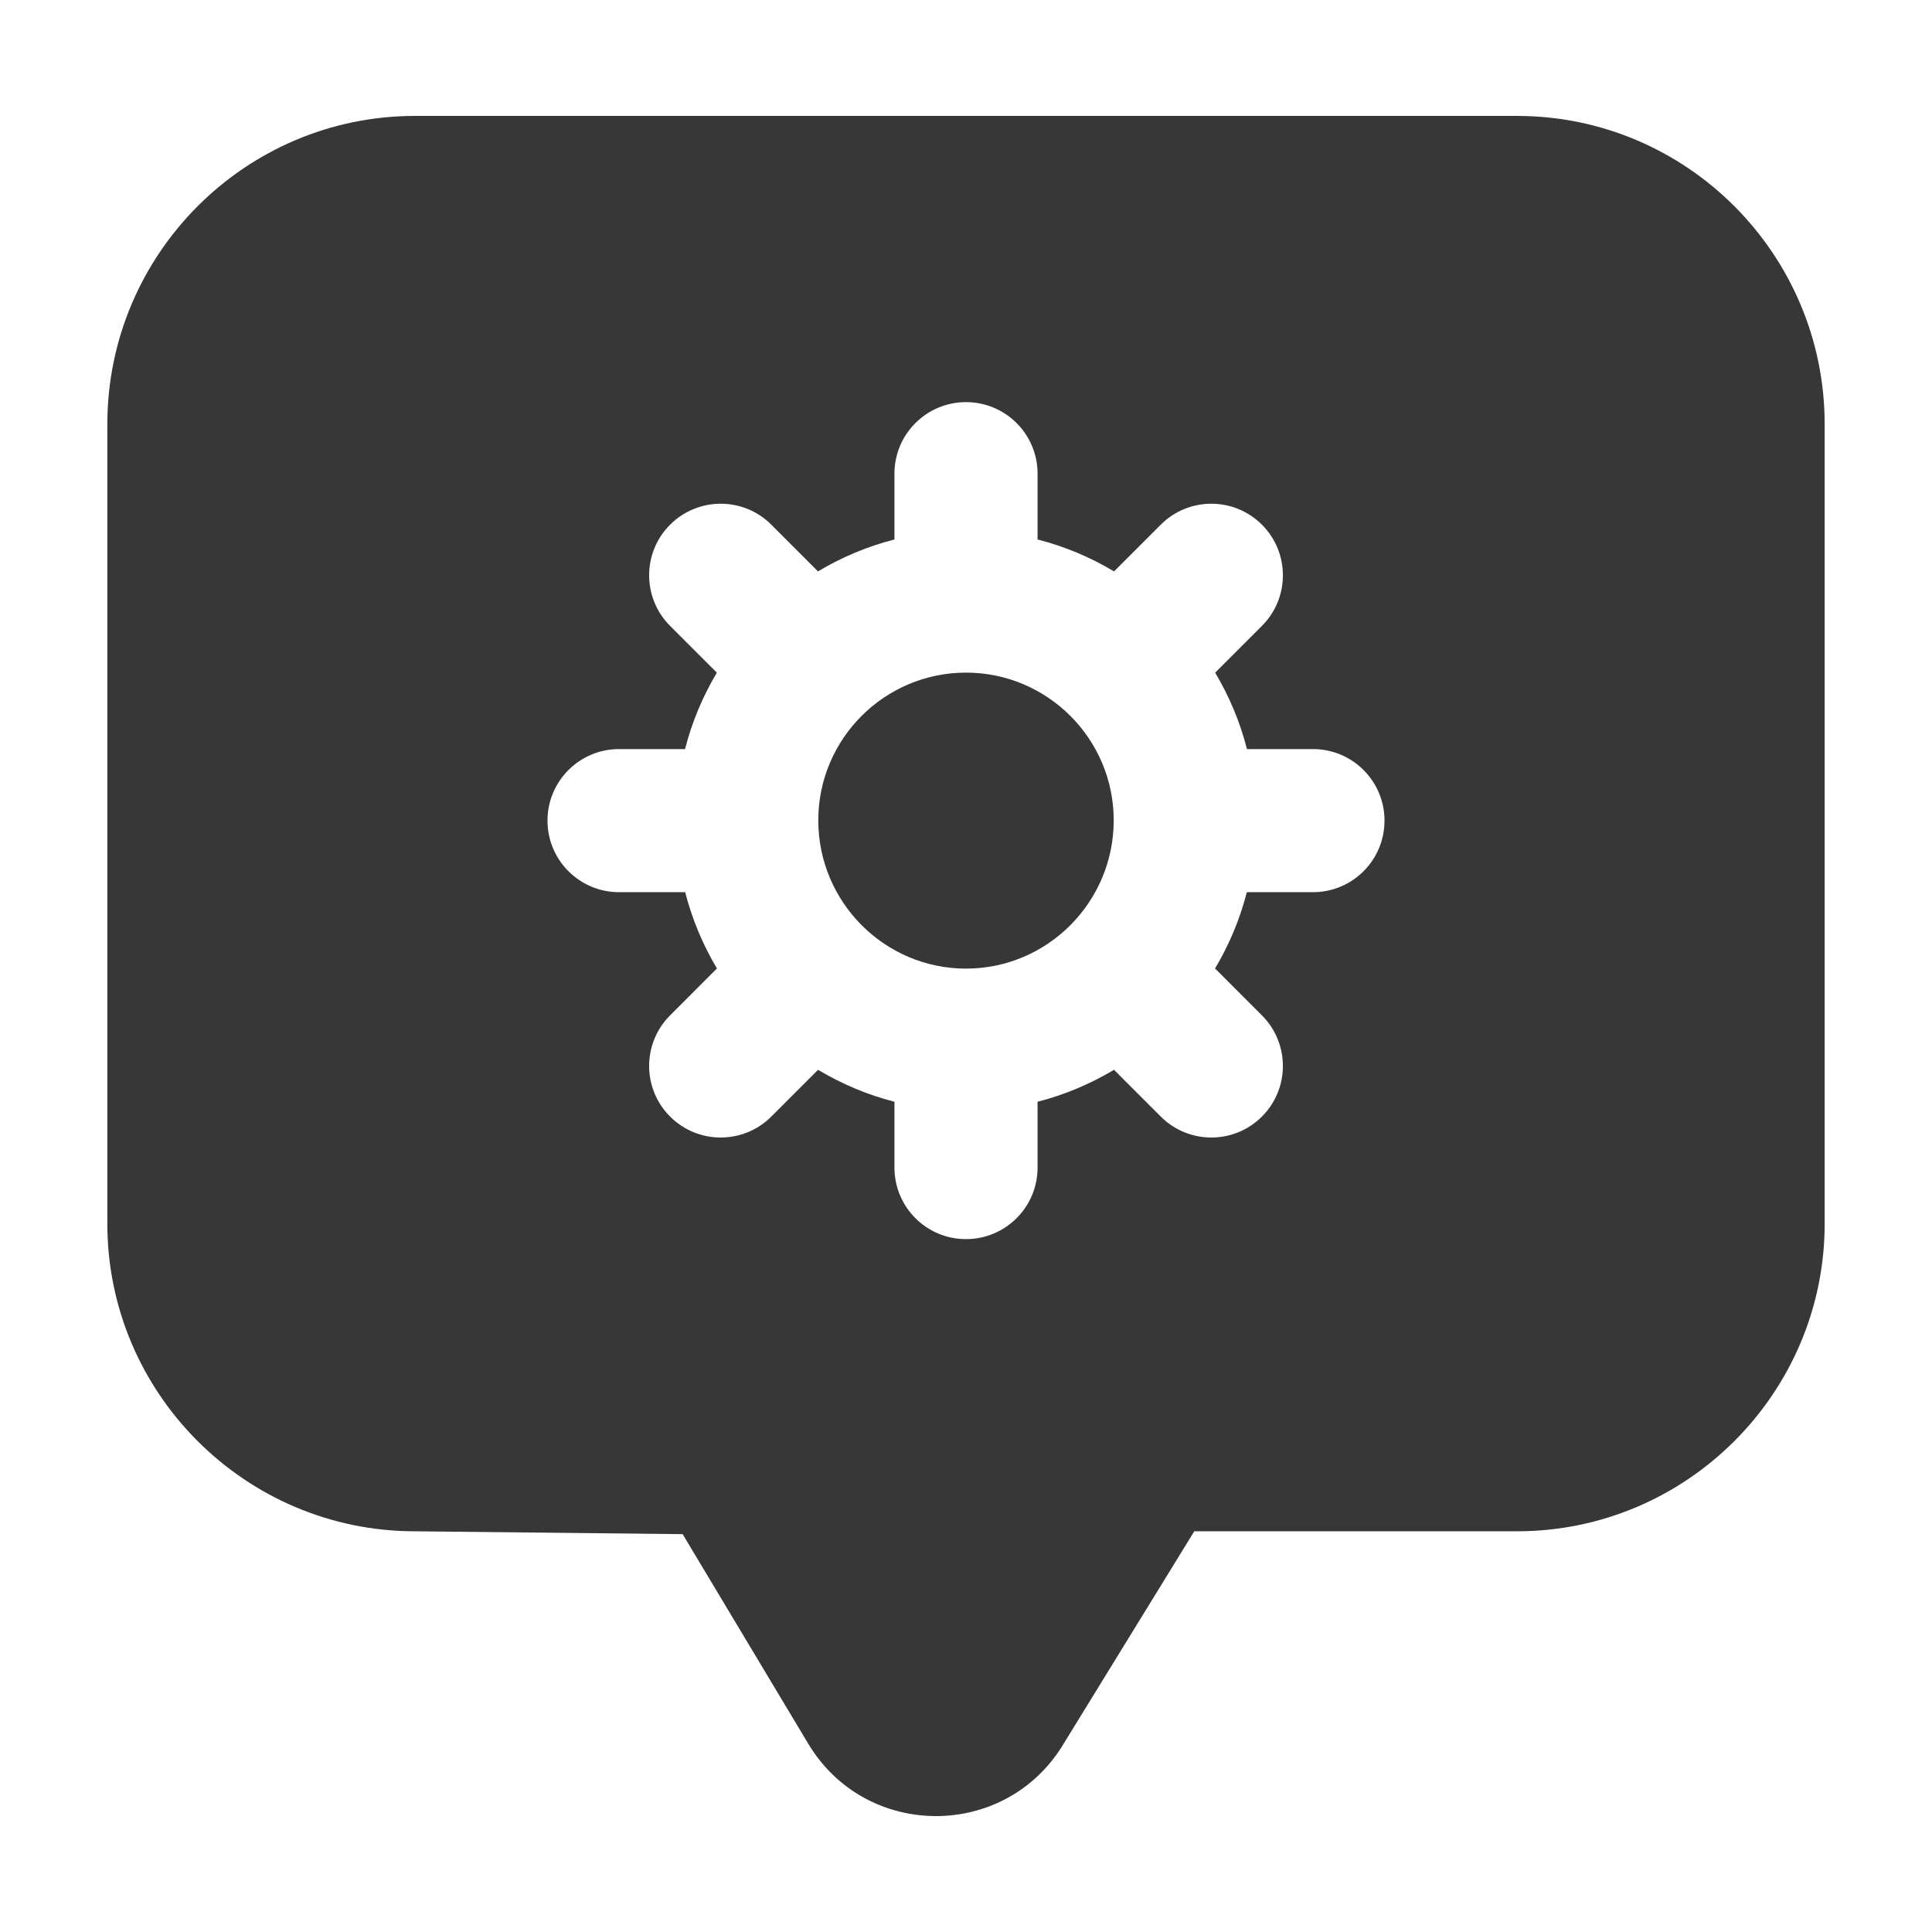<svg width="200" height="200" viewBox="0 0 200 200" fill="none" xmlns="http://www.w3.org/2000/svg">
<path d="M157.037 12H42.963C25.408 12 11.111 26.296 11.111 43.926V126.667C11.111 144.222 25.408 158.519 42.963 158.519L70.667 158.815L83.63 180.444C89.607 190.512 104.161 190.528 110.148 180.444L123.63 158.519H157.037C174.593 158.519 188.889 144.222 188.889 126.667V43.926C188.889 26.296 174.593 12 157.037 12ZM135.916 92.358H129.071C128.35 95.177 127.233 97.817 125.782 100.256L130.635 105.112C133.529 108.005 133.529 112.693 130.635 115.586C129.189 117.033 127.293 117.756 125.398 117.756C123.503 117.756 121.608 117.033 120.161 115.586L115.321 110.745C112.878 112.206 110.232 113.33 107.408 114.053V120.867C107.408 124.961 104.091 128.274 100 128.274C95.909 128.274 92.593 124.961 92.593 120.867V114.053C89.769 113.33 87.125 112.207 84.683 110.747L79.847 115.586C78.4 117.033 76.501 117.756 74.606 117.756C72.711 117.756 70.816 117.033 69.369 115.586C66.475 112.7 66.475 108.005 69.365 105.112L74.218 100.255C72.767 97.816 71.65 95.177 70.93 92.358H64.084C59.994 92.358 56.677 89.045 56.677 84.951C56.677 80.857 59.994 77.544 64.084 77.544H70.916C71.634 74.721 72.754 72.079 74.207 69.636L69.365 64.79C66.475 61.897 66.475 57.202 69.369 54.316C72.262 51.422 76.953 51.422 79.847 54.316L84.677 59.149C87.121 57.691 89.767 56.568 92.593 55.847V49.035C92.593 44.941 95.909 41.628 100 41.628C104.091 41.628 107.408 44.941 107.408 49.035V55.847C110.235 56.569 112.882 57.691 115.327 59.151L120.161 54.316C123.047 51.422 127.742 51.422 130.635 54.316C133.529 57.209 133.529 61.897 130.635 64.79L125.793 69.635C127.247 72.078 128.367 74.721 129.085 77.544H135.916C140.007 77.544 143.323 80.857 143.323 84.951C143.323 89.045 140.007 92.358 135.916 92.358Z" fill="#383737"/>
<path d="M115.292 84.921C115.292 76.487 108.431 69.629 100 69.629C91.569 69.629 84.708 76.487 84.708 84.921C84.708 93.385 91.569 100.271 100 100.271C108.431 100.271 115.292 93.385 115.292 84.921Z" fill="#383737"/>
</svg>
